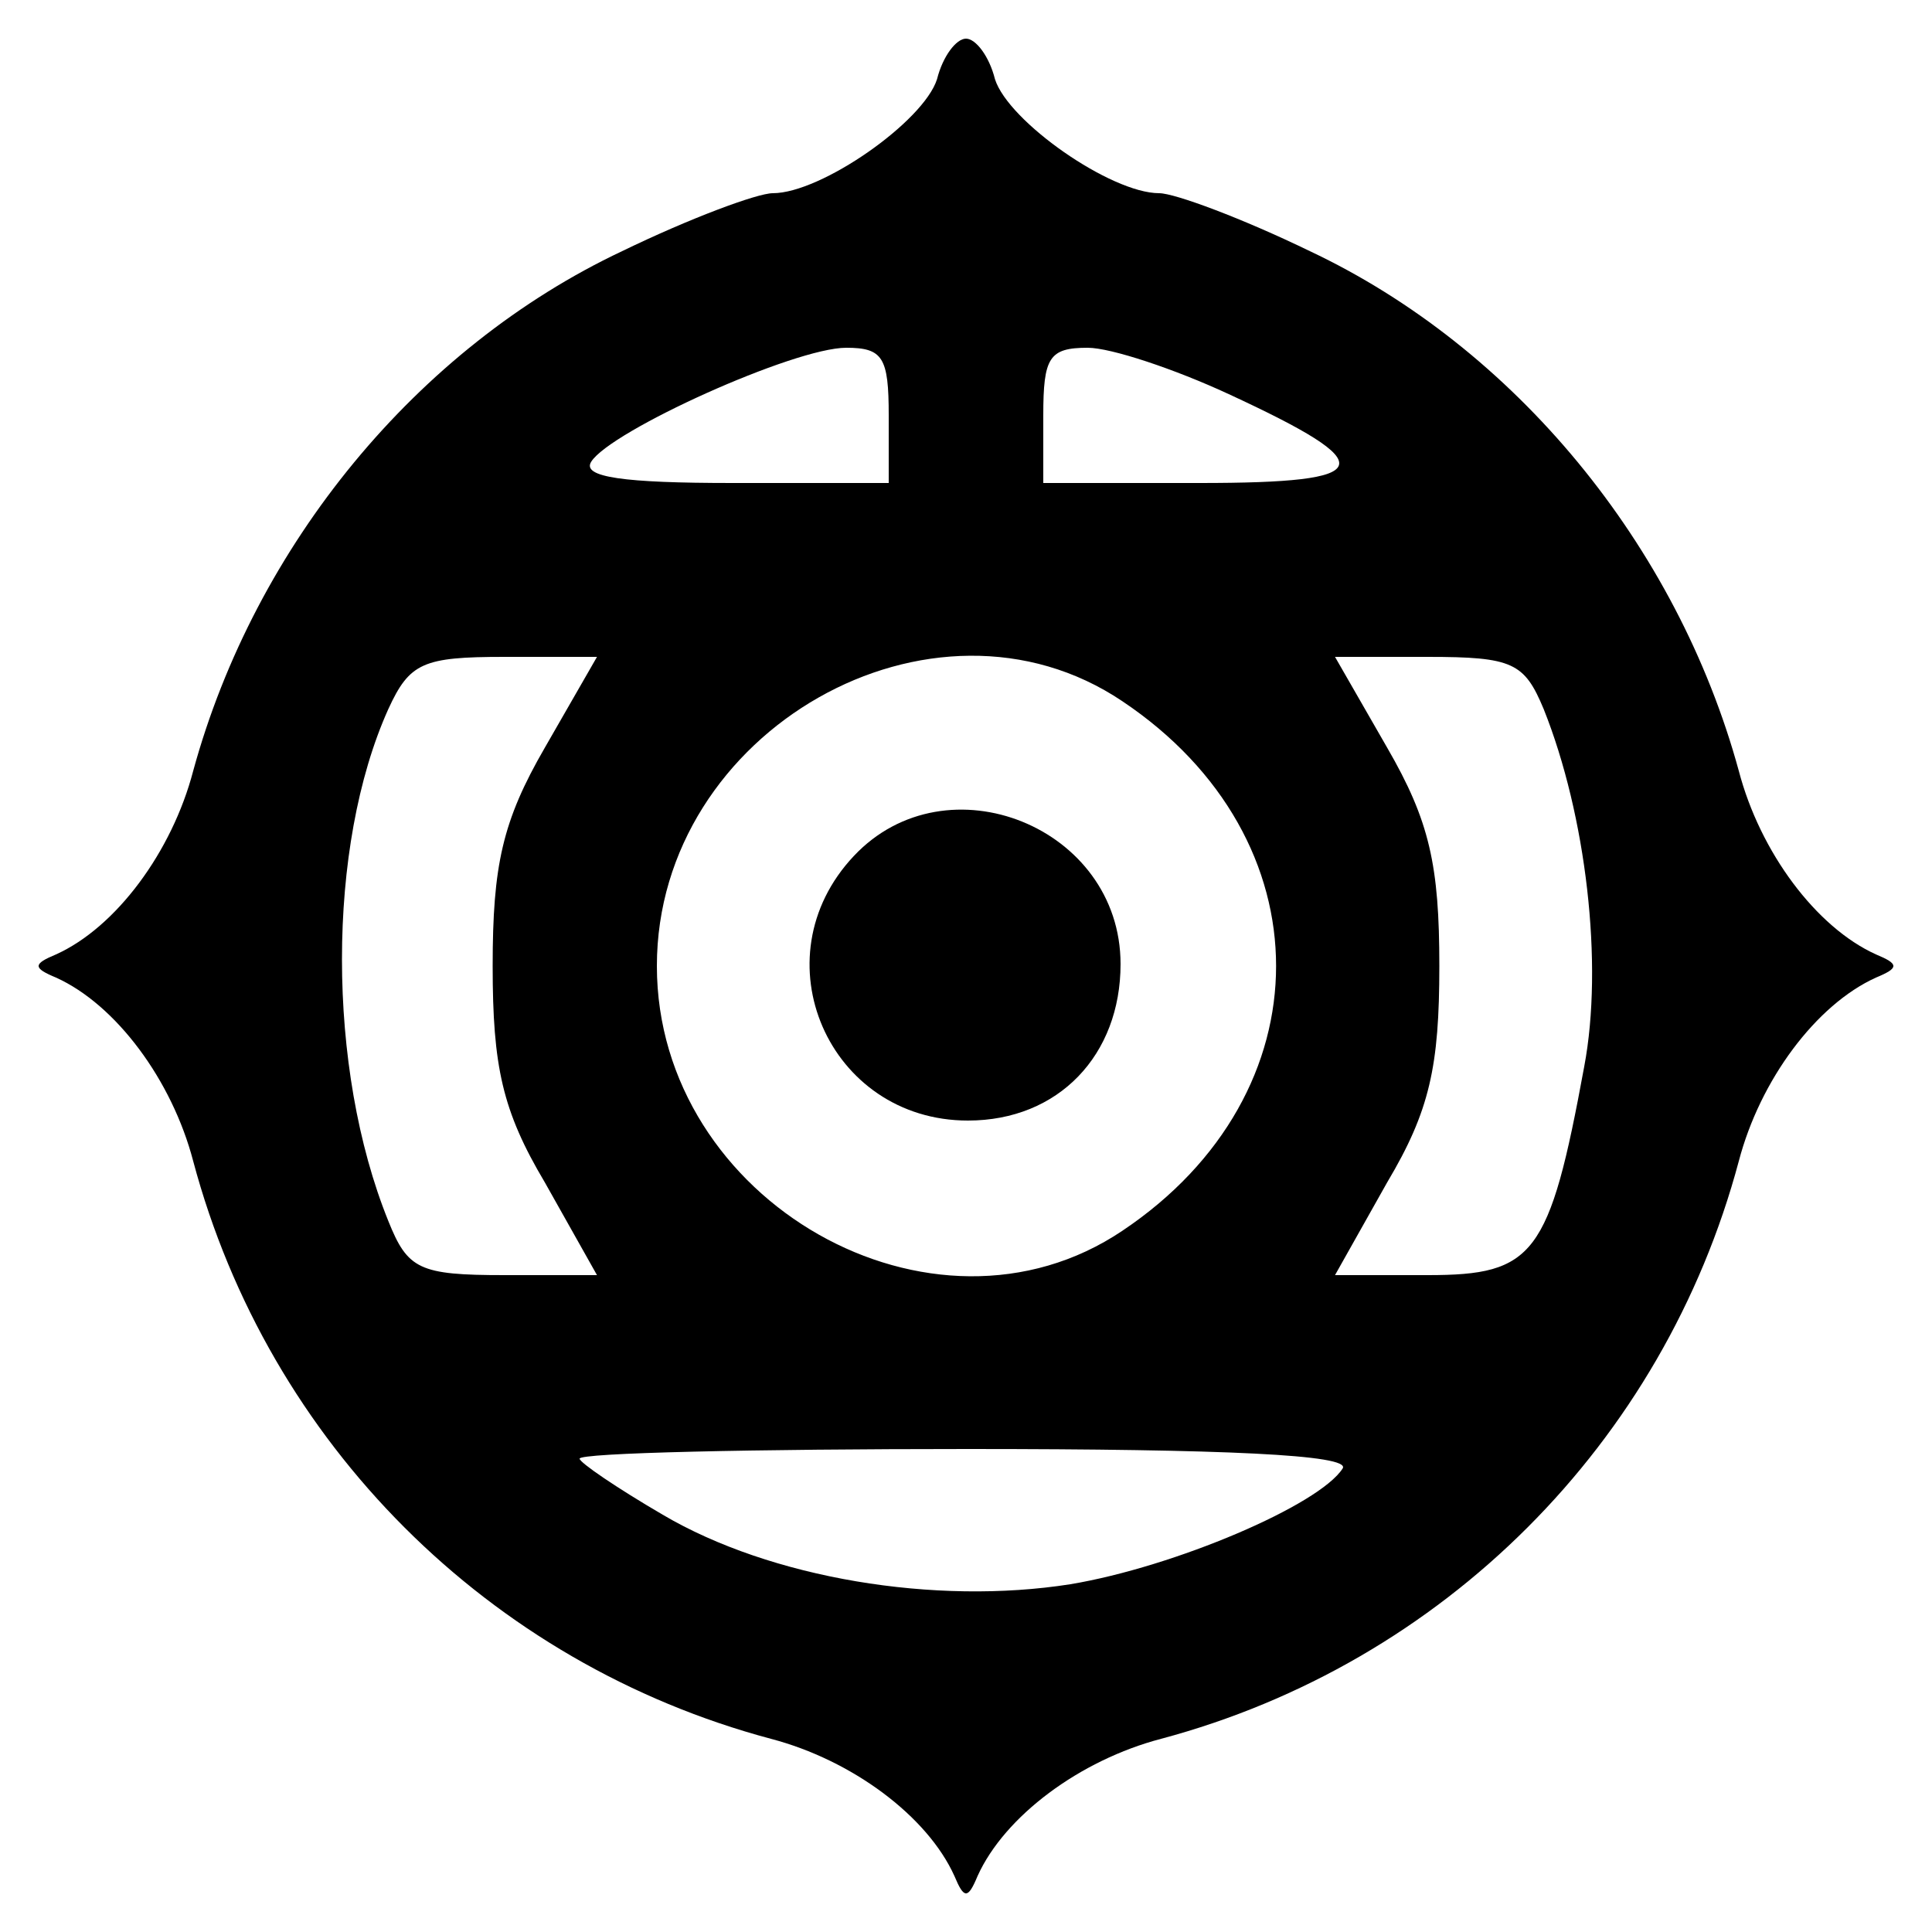 <svg xmlns="http://www.w3.org/2000/svg" version="1.0" width="100" height="100" viewBox="0 0 100 100" preserveAspectRatio="xMidYMid meet">
    <g transform="translate(0,100) scale(0.1,-0.1)" fill="#000000" stroke="none">
        <path d="M485 959 c-7 -22 -60 -59 -85 -59 -8 0 -43 -13 -78 -30 -106 -50 -190 -152 -222 -269 -11 -42 -40 -81 -71 -95 -12 -5 -12 -7 0 -12 31 -14 60 -53 71 -95 39 -146 153 -260 299 -299 42 -11 81 -40 95 -71 5 -12 7 -12 12 0 14 31 53 60 95 71 146 39 260 153 299 299 11 42 40 81 71 95 12 5 12 7 0 12 -31 14 -60 53 -71 95 -32 117 -116 219 -222 269 -35 17 -70 30 -78 30 -25 0 -78 37 -85 59 -3 12 -10 21 -15 21 -5 0 -12 -9 -15 -21z m-25 -174 l0 -35 -81 0 c-56 0 -78 3 -73 11 10 16 105 59 132 59 19 0 22 -5 22 -35z m176 11 c80 -37 77 -46 -15 -46 l-81 0 0 35 c0 30 3 35 23 35 12 0 45 -11 73 -24z m-354 -183 c-22 -38 -27 -61 -27 -113 0 -52 5 -75 27 -112 l27 -48 -48 0 c-44 0 -50 3 -60 28 -32 79 -32 194 0 265 11 24 18 27 60 27 l48 0 -27 -47z m299 24 c106 -71 106 -203 0 -274 -98 -66 -241 15 -241 137 0 122 143 203 241 137z m218 -4 c22 -55 31 -132 21 -185 -18 -98 -26 -108 -81 -108 l-48 0 27 48 c22 37 27 60 27 112 0 52 -5 75 -27 113 l-27 47 48 0 c44 0 50 -3 60 -27z m-104 -393 c-12 -19 -87 -51 -141 -60 -70 -11 -155 3 -211 36 -24 14 -43 27 -43 29 0 3 90 5 201 5 133 0 198 -3 194 -10z"/>
        <path d="M442 557 c-50 -53 -13 -137 59 -137 47 0 79 34 79 81 0 71 -90 107 -138 56z"/>
    </g>
</svg>